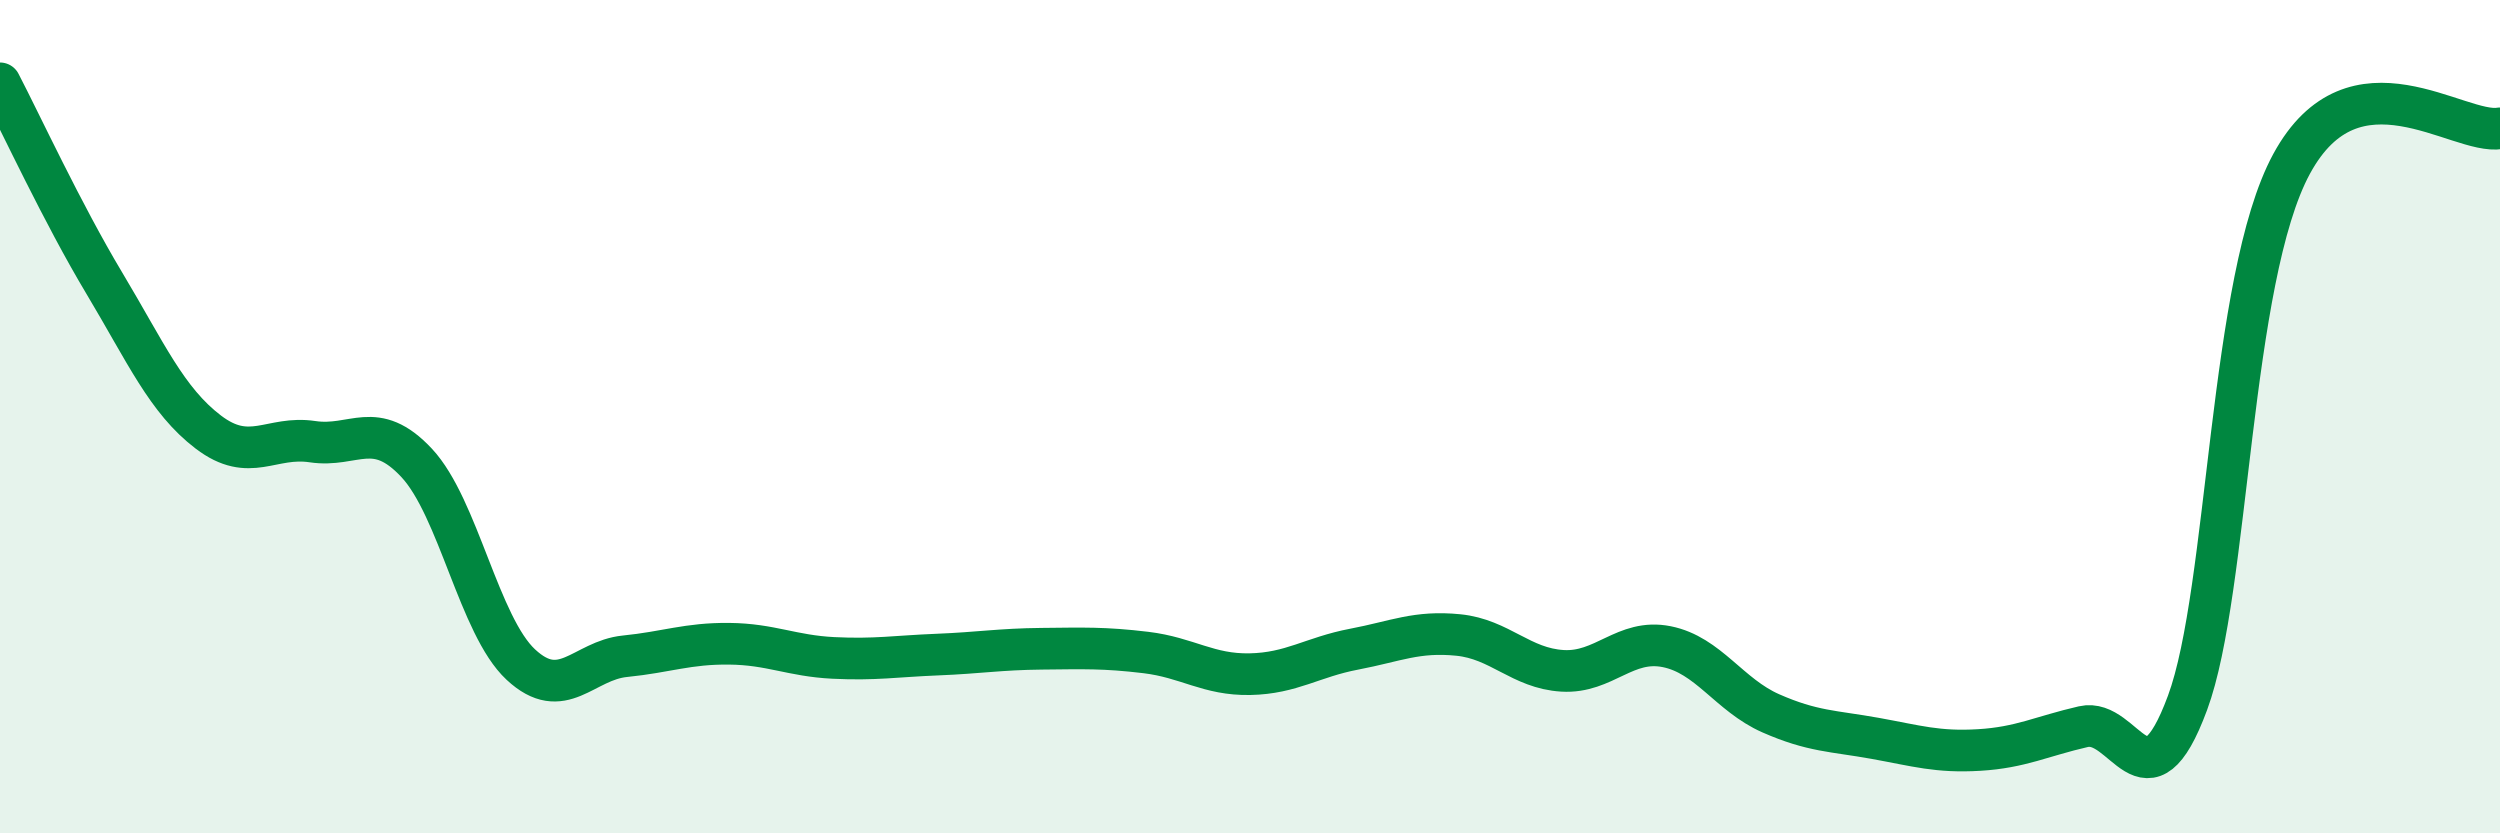 
    <svg width="60" height="20" viewBox="0 0 60 20" xmlns="http://www.w3.org/2000/svg">
      <path
        d="M 0,2 C 0.5,2.96 1.5,5.12 2.5,6.79 C 3.5,8.46 4,9.61 5,10.37 C 6,11.13 6.5,10.45 7.5,10.6 C 8.5,10.75 9,10.04 10,11.11 C 11,12.18 11.5,15.02 12.5,15.95 C 13.5,16.88 14,15.85 15,15.75 C 16,15.65 16.5,15.44 17.5,15.45 C 18.5,15.46 19,15.74 20,15.79 C 21,15.84 21.5,15.75 22.5,15.71 C 23.5,15.67 24,15.58 25,15.57 C 26,15.56 26.5,15.54 27.5,15.66 C 28.5,15.78 29,16.2 30,16.18 C 31,16.16 31.5,15.77 32.5,15.58 C 33.5,15.39 34,15.14 35,15.24 C 36,15.34 36.5,16.04 37.5,16.1 C 38.5,16.16 39,15.32 40,15.52 C 41,15.72 41.5,16.68 42.5,17.12 C 43.5,17.56 44,17.54 45,17.72 C 46,17.9 46.5,18.06 47.5,18 C 48.5,17.94 49,17.67 50,17.44 C 51,17.21 51.5,19.57 52.5,16.87 C 53.5,14.17 53.5,6.69 55,3.93 C 56.5,1.17 59,3.25 60,3.08L60 20L0 20Z"
        fill="#008740"
        opacity="0.1"
        stroke-linecap="round"
        stroke-linejoin="round"
      />
      <path
        d="M 0,2 C 0.5,2.96 1.5,5.12 2.5,6.79 C 3.5,8.46 4,9.61 5,10.37 C 6,11.13 6.5,10.45 7.5,10.6 C 8.5,10.75 9,10.04 10,11.11 C 11,12.18 11.5,15.02 12.5,15.95 C 13.5,16.88 14,15.85 15,15.75 C 16,15.65 16.5,15.44 17.5,15.45 C 18.5,15.46 19,15.74 20,15.79 C 21,15.84 21.5,15.75 22.5,15.71 C 23.5,15.67 24,15.58 25,15.57 C 26,15.56 26.5,15.54 27.5,15.66 C 28.5,15.78 29,16.2 30,16.18 C 31,16.16 31.5,15.77 32.5,15.58 C 33.5,15.39 34,15.14 35,15.24 C 36,15.34 36.5,16.04 37.5,16.1 C 38.5,16.16 39,15.32 40,15.52 C 41,15.72 41.5,16.68 42.5,17.12 C 43.5,17.56 44,17.54 45,17.72 C 46,17.9 46.5,18.06 47.5,18 C 48.5,17.94 49,17.67 50,17.44 C 51,17.21 51.5,19.57 52.5,16.87 C 53.5,14.17 53.5,6.69 55,3.93 C 56.5,1.17 59,3.25 60,3.08"
        stroke="#008740"
        stroke-width="1"
        fill="none"
        stroke-linecap="round"
        stroke-linejoin="round"
      />
    </svg>
  
